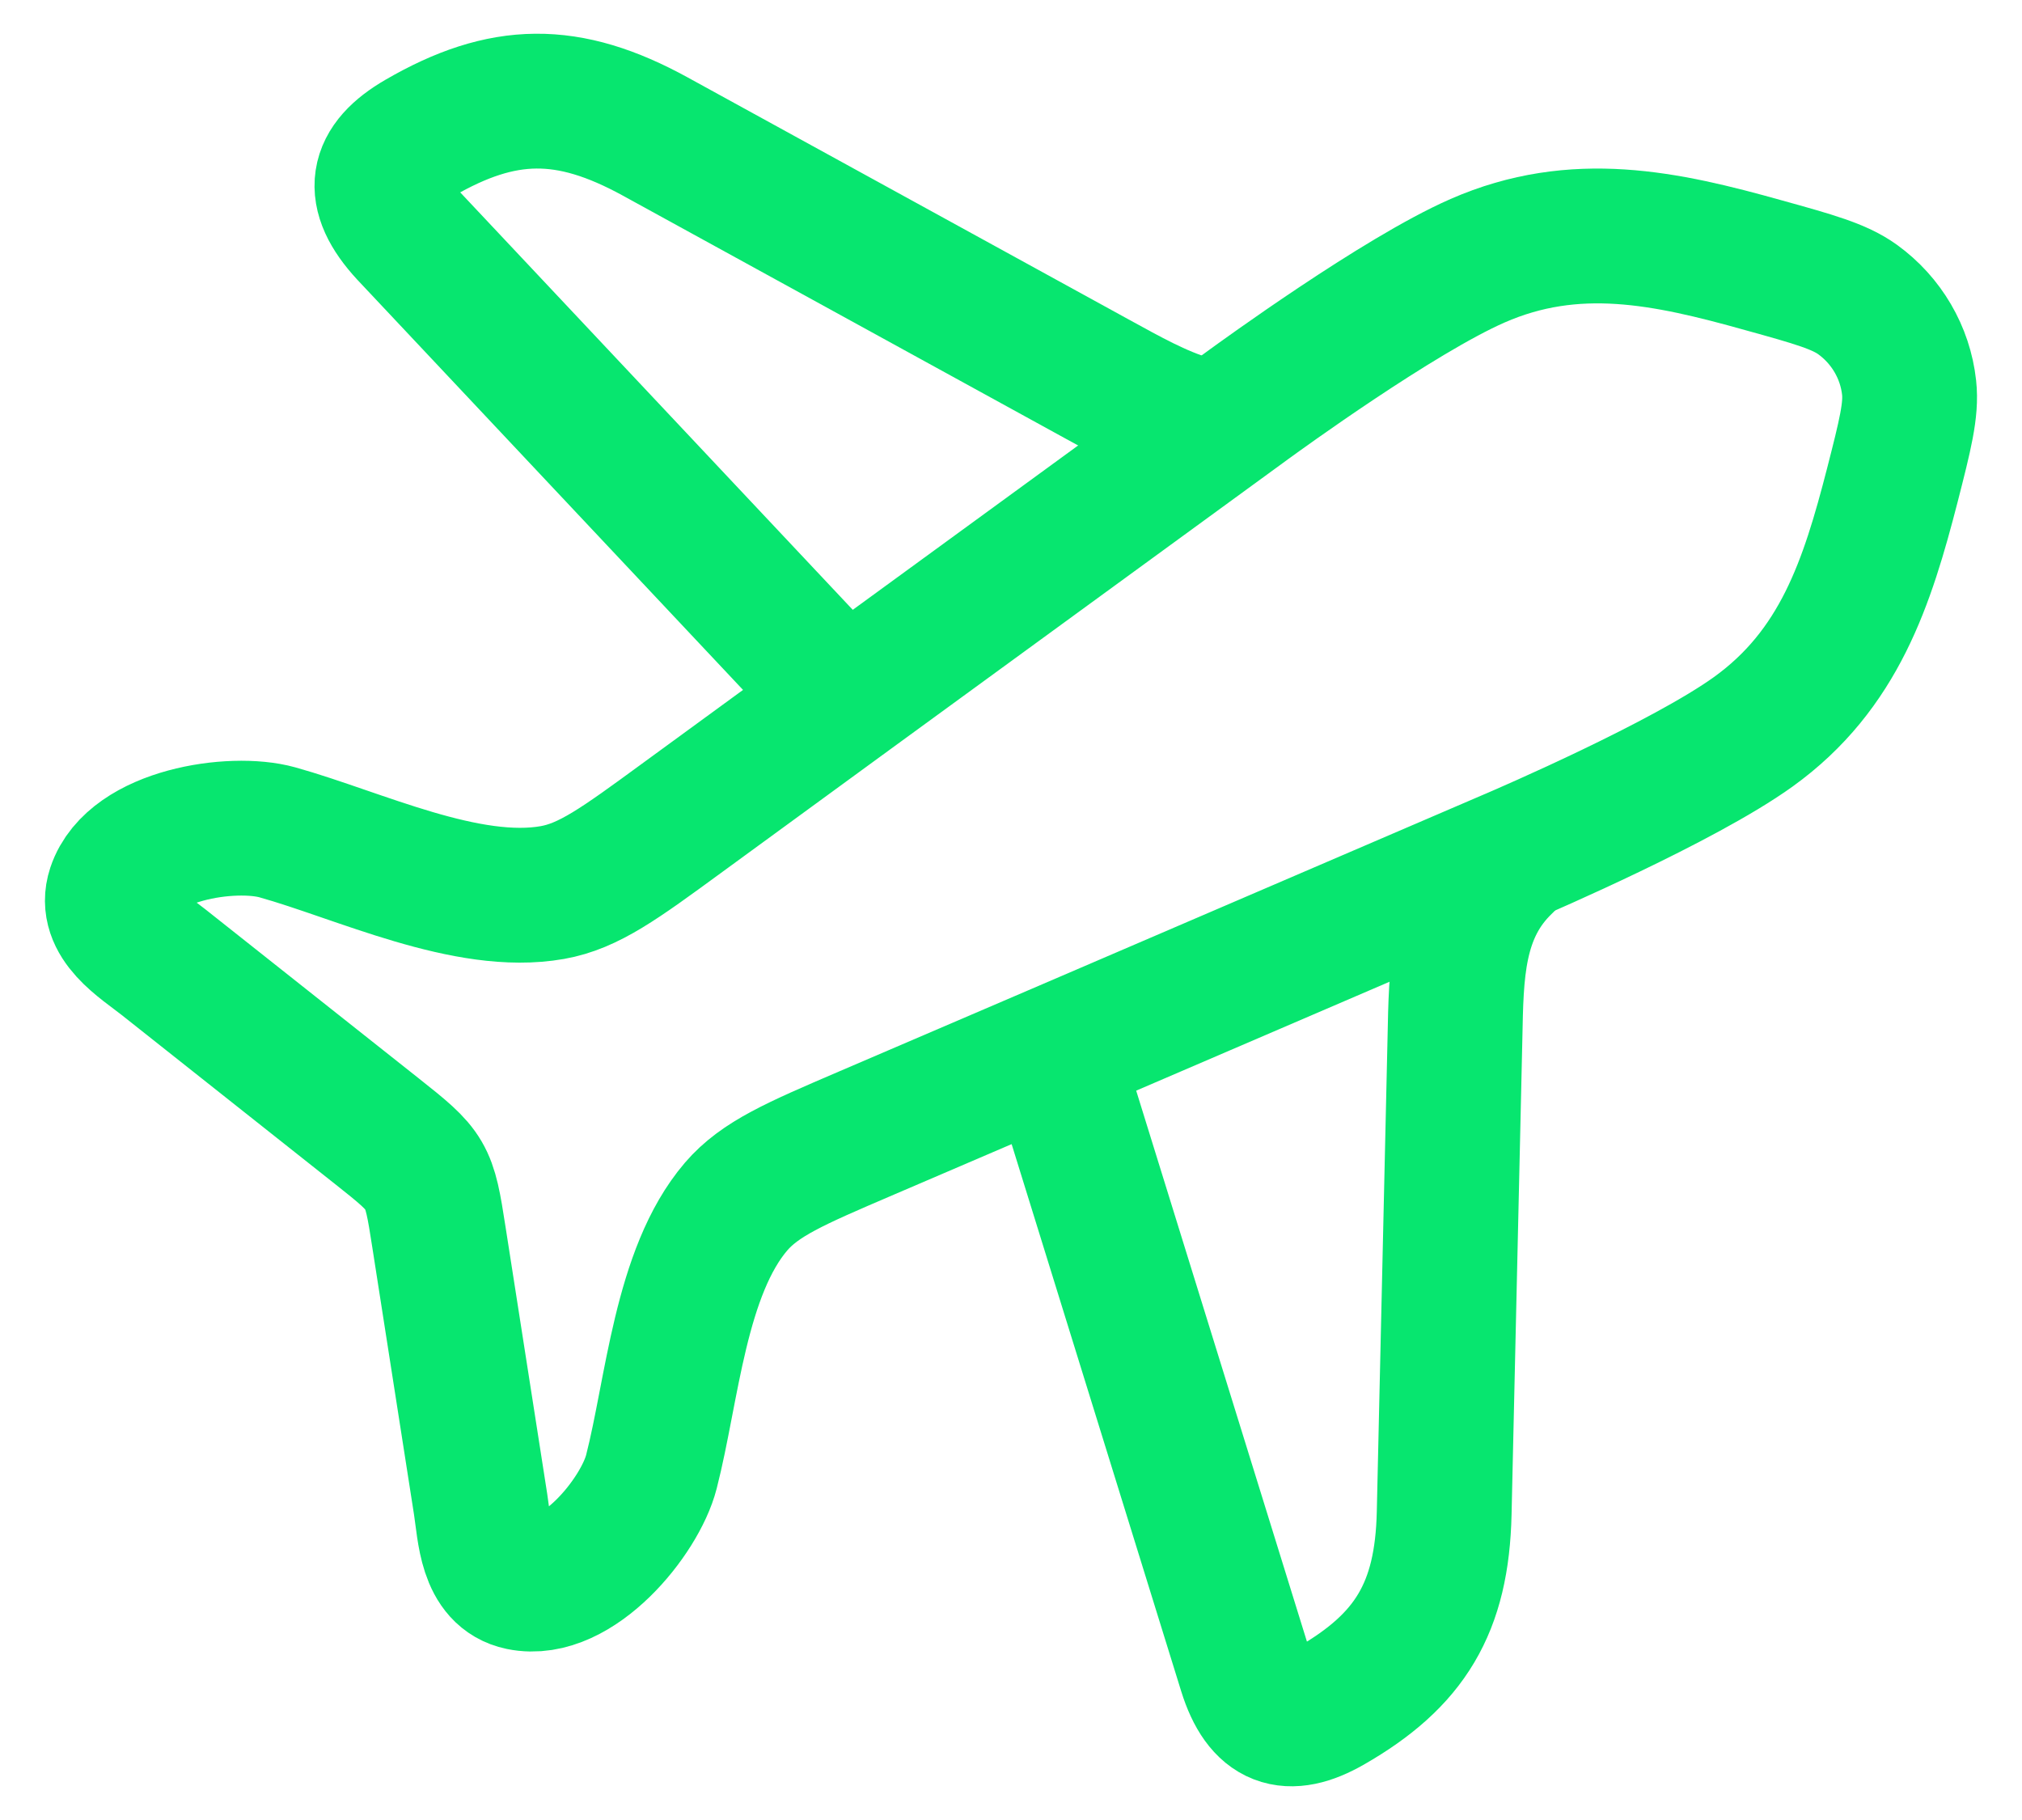 <svg width="30" height="27" viewBox="0 0 30 27" fill="none" xmlns="http://www.w3.org/2000/svg">
<path d="M12.333 10.167L6.033 3.468C5.476 2.865 5.565 2.427 6.223 2.047C7.46 1.331 8.423 1.312 9.725 2.027L16.265 5.616C16.732 5.871 17.188 6.131 17.667 6.272M15.667 15.717L18.48 24.793C18.711 25.535 19.115 25.668 19.741 25.309C20.92 24.633 21.395 23.853 21.427 22.448L21.587 15.393C21.607 14.451 21.604 13.528 22.333 12.833" stroke="#07E66F" stroke-width="2" stroke-linecap="round" stroke-linejoin="round"/>
<path d="M10.104 12.145L12.62 10.308L18.517 6.008L18.523 6.004L18.532 5.997C18.672 5.896 20.745 4.384 21.923 3.868C23.368 3.235 24.716 3.529 26.165 3.935C26.915 4.143 27.289 4.248 27.56 4.443C27.989 4.753 28.268 5.229 28.325 5.751C28.361 6.08 28.267 6.453 28.076 7.199C27.705 8.639 27.291 9.937 26.012 10.857C24.972 11.604 22.605 12.621 22.448 12.689L22.436 12.695L22.431 12.696L15.709 15.585L12.837 16.817C11.797 17.263 11.276 17.487 10.921 17.9C10.092 18.869 9.975 20.625 9.665 21.833C9.495 22.5 8.556 23.656 7.721 23.483C7.205 23.376 7.195 22.729 7.131 22.317L6.512 18.352C6.365 17.404 6.352 17.384 5.595 16.784L2.424 14.272C2.095 14.012 1.532 13.68 1.696 13.185C1.963 12.385 3.445 12.161 4.116 12.348C5.331 12.688 6.929 13.465 8.196 13.241C8.736 13.145 9.192 12.812 10.104 12.145Z" stroke="#07E66F" stroke-width="2" stroke-linecap="round" stroke-linejoin="round"/>
</svg>
